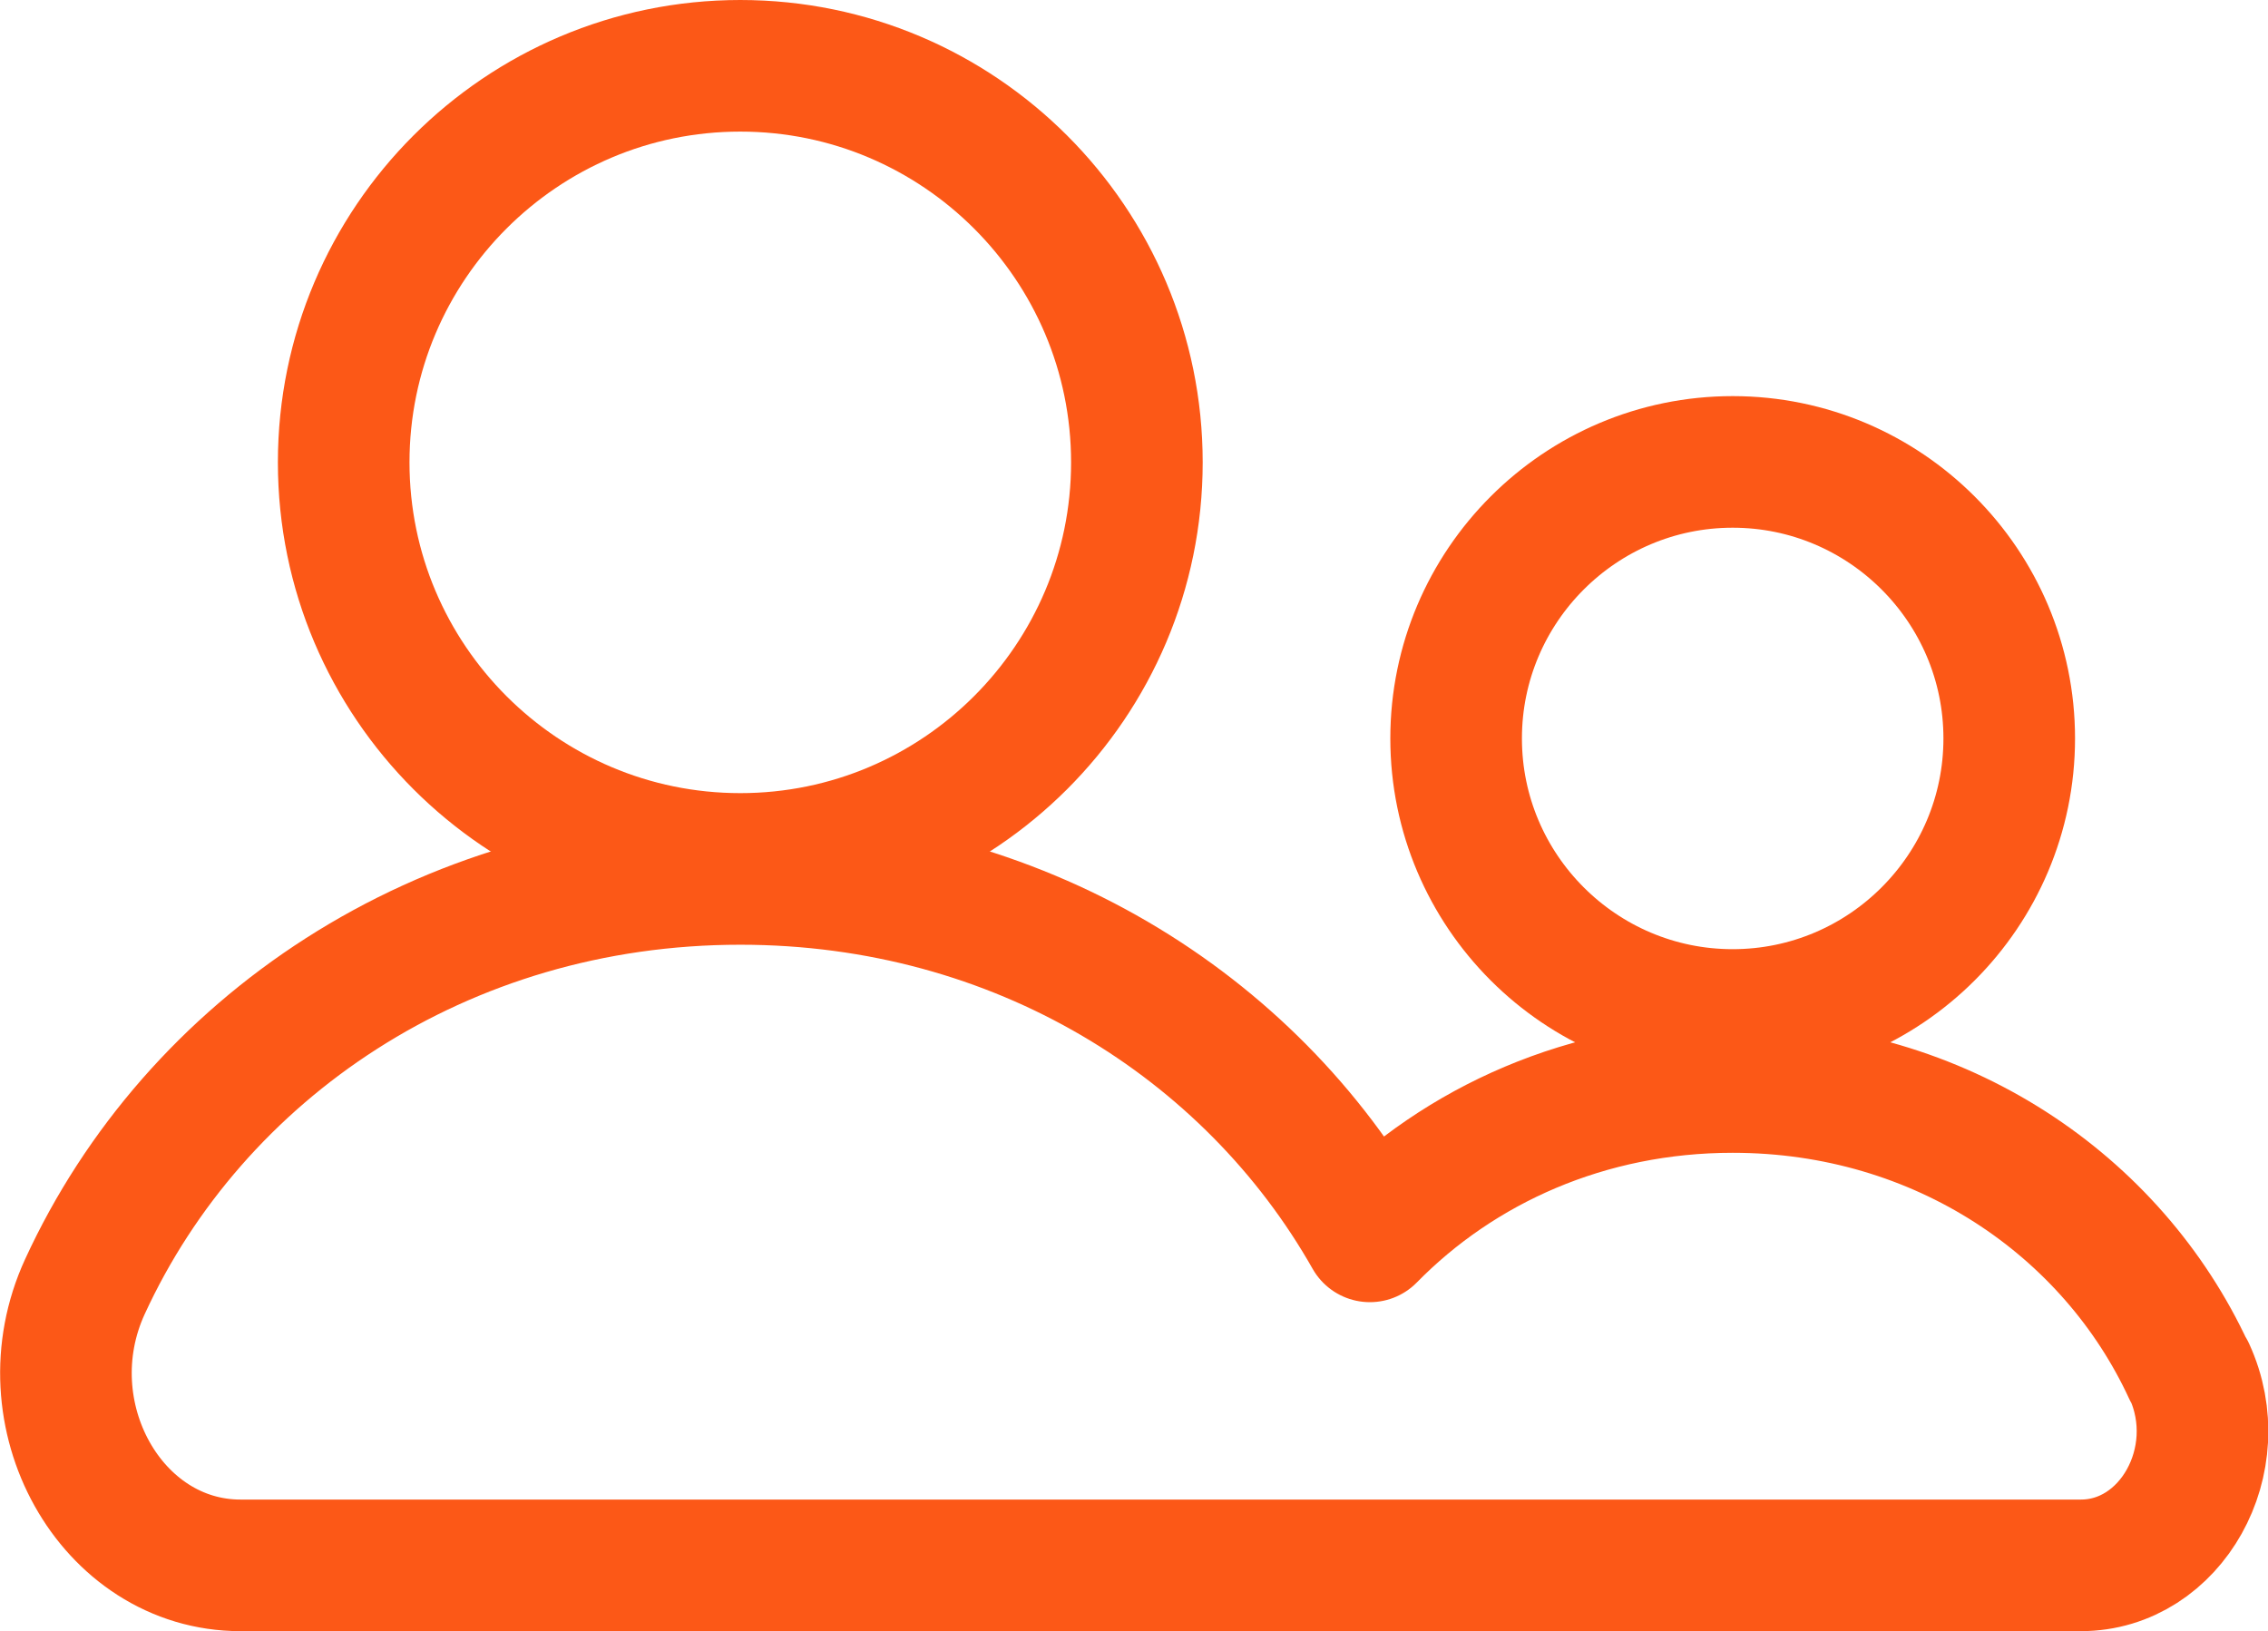 <?xml version="1.0" encoding="UTF-8"?>
<svg id="Capa_2" data-name="Capa 2" xmlns="http://www.w3.org/2000/svg" viewBox="0 0 51.01 36.69">
  <defs>
    <style>
      .cls-1 {
        fill: none;
        stroke: #fc5817;
        stroke-linecap: round;
        stroke-linejoin: round;
        stroke-width: 2.96px;
      }
    </style>
  </defs>
  <g id="Capa_1-2" data-name="Capa 1">
    <g>
      <path class="cls-1" d="M16.65,19.32c4.92,0,8.92-4,8.92-8.92S21.57,1.48,16.65,1.48,7.73,5.48,7.73,10.4s4,8.92,8.92,8.92Z"/>
      <path class="cls-1" d="M49.23,30.84c-1.72-3.73-5.58-6.39-10.26-6.39-3.27,0-6.14,1.3-8.16,3.36-2.69-4.75-7.91-8.04-14.16-8.04-6.73,0-12.28,3.82-14.74,9.17-1.32,2.87.58,6.27,3.5,6.27h41.39c2.03,0,3.36-2.37,2.44-4.37Z"/>
      <path class="cls-1" d="M38.97,22.83c3.43,0,6.22-2.79,6.22-6.22s-2.79-6.22-6.22-6.22-6.22,2.79-6.22,6.22,2.79,6.22,6.22,6.22Z"/>
    </g>
  </g>
</svg>